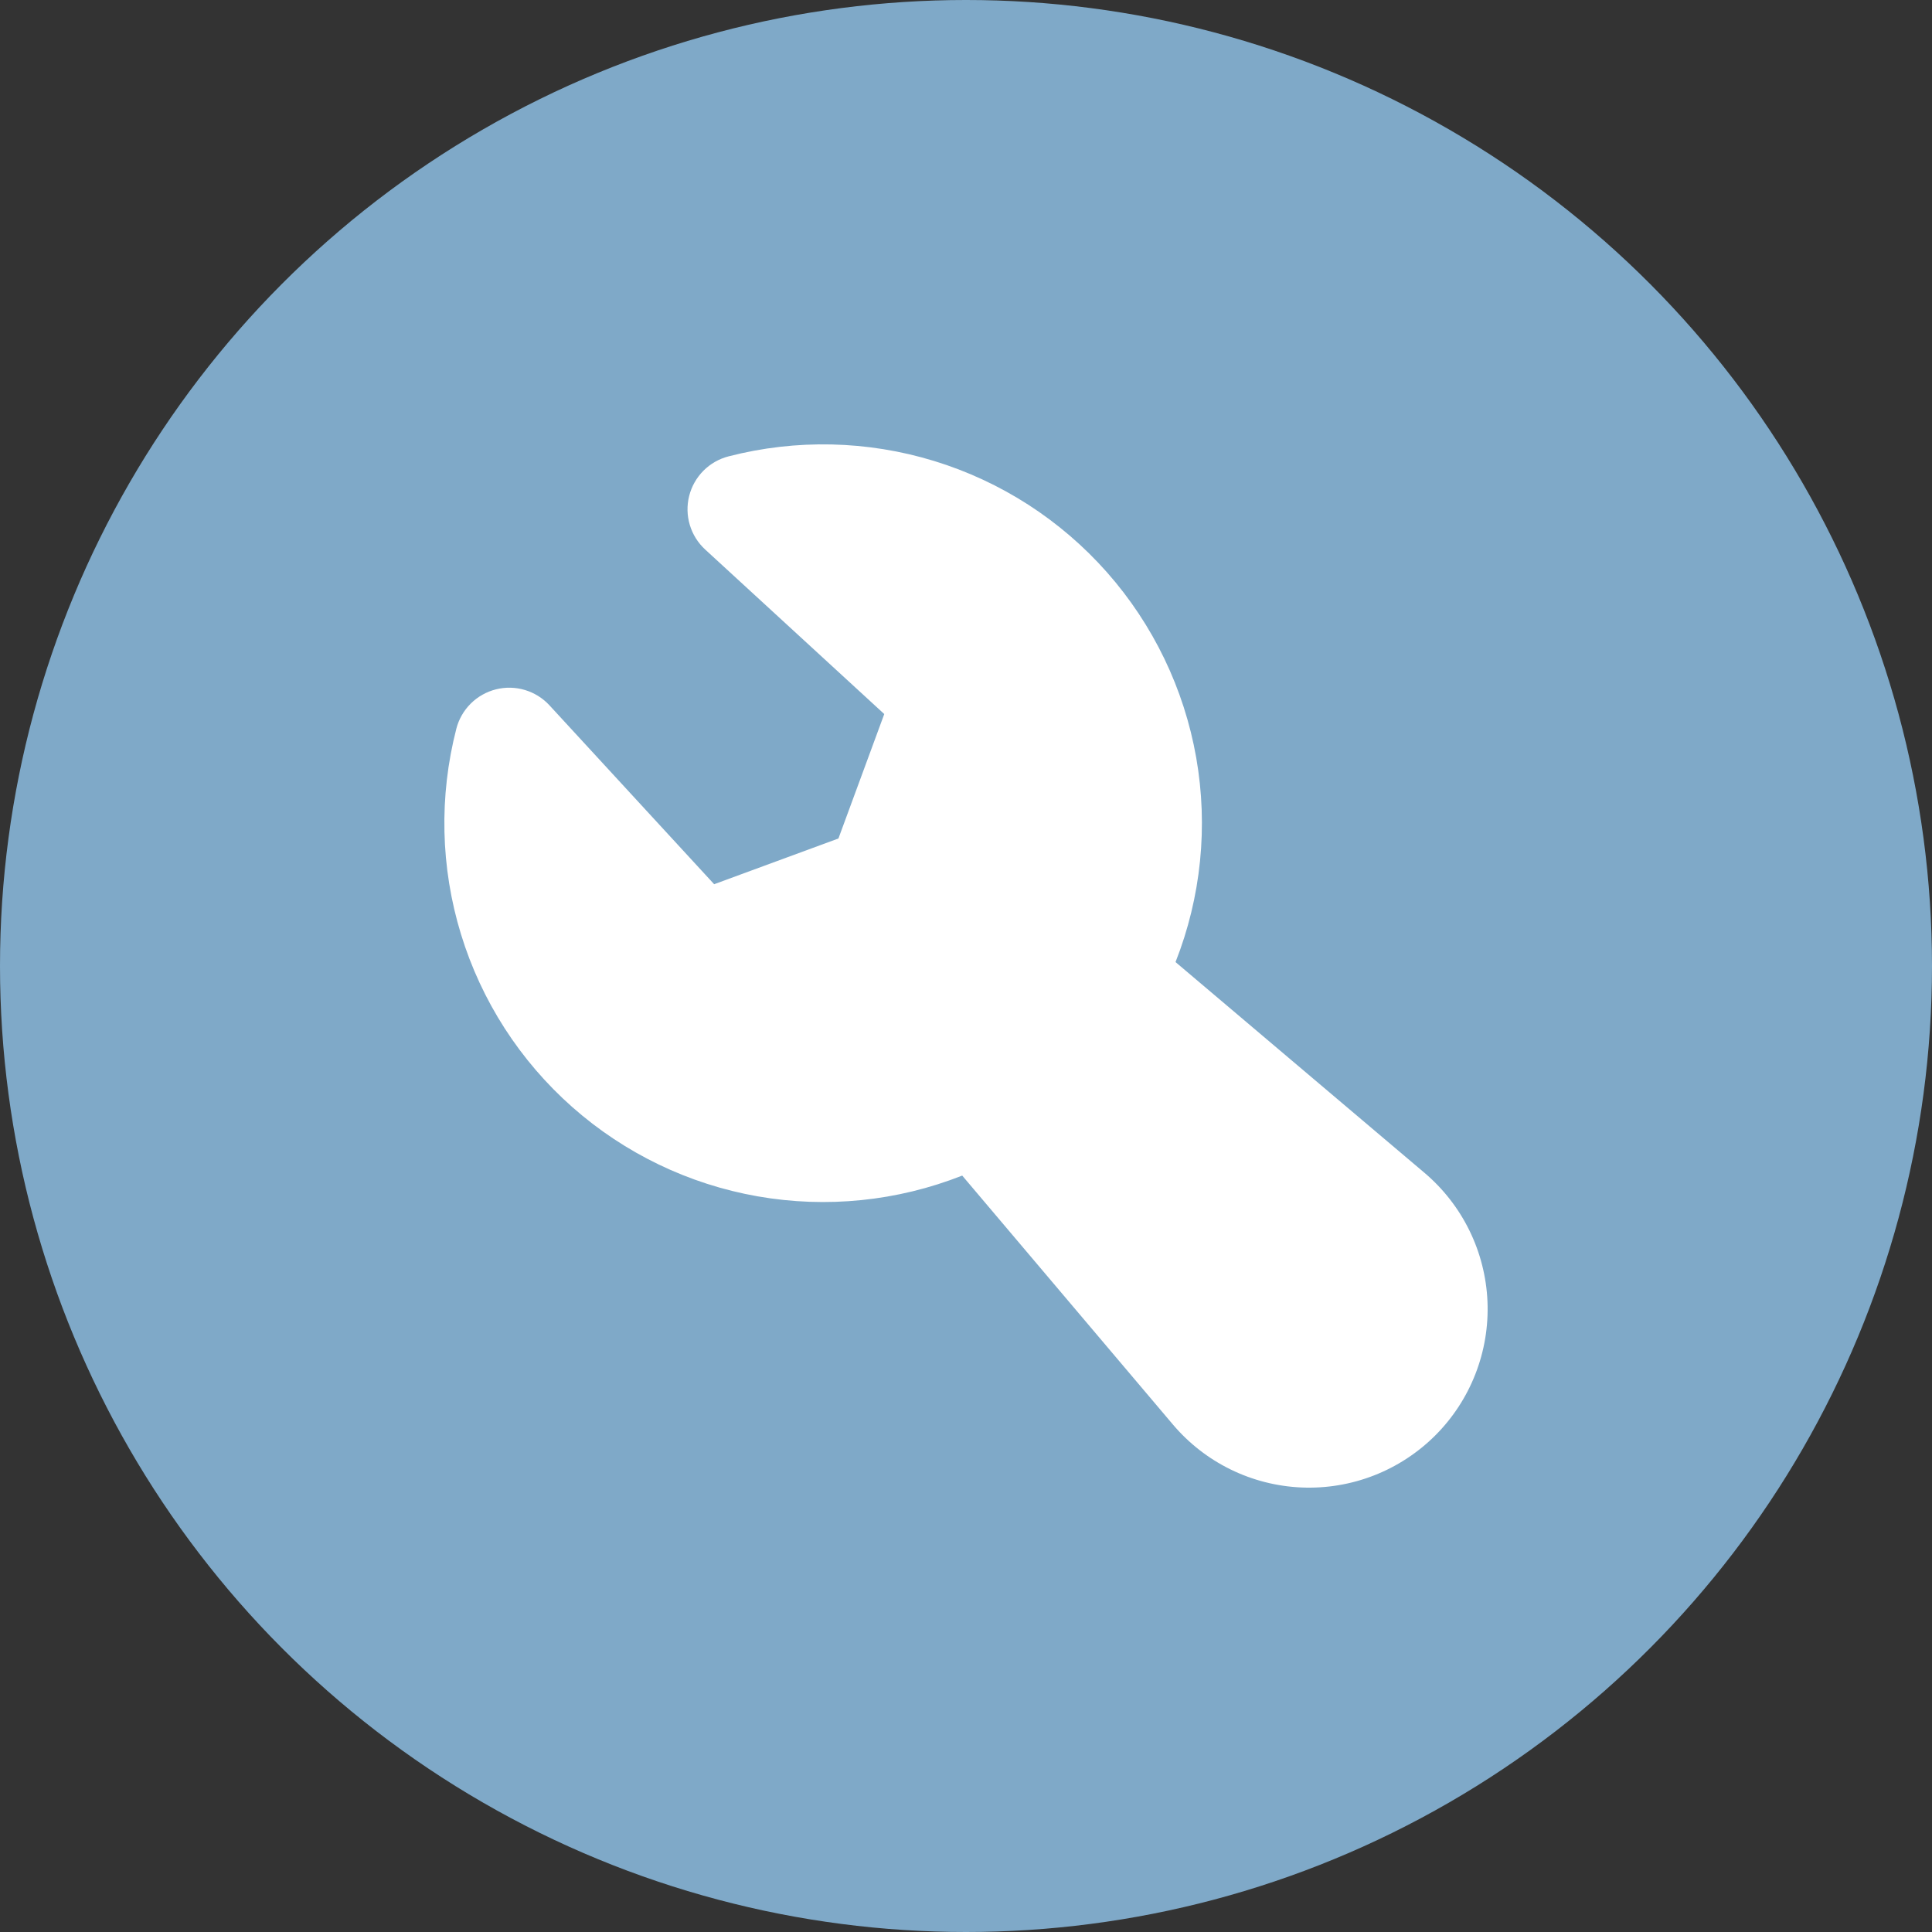 <svg width="100" height="100" viewBox="0 0 100 100" fill="none" xmlns="http://www.w3.org/2000/svg">
<rect x="0" y="0" width="100" height="100" fill="#333333" stroke="none"/>
<circle cx="50" cy="50" r="50" fill="url(#paint0_linear_918_317)"/>
<path fill-rule="evenodd" clip-rule="evenodd" d="M37.715 23.62C41.215 22.718 44.896 22.802 48.352 23.861C51.808 24.92 54.903 26.915 57.297 29.623C59.69 32.332 61.288 35.65 61.915 39.21C62.541 42.77 62.171 46.434 60.845 49.797L73.724 60.699C74.701 61.525 75.495 62.544 76.058 63.693C76.62 64.841 76.938 66.094 76.992 67.372C77.045 68.65 76.833 69.924 76.368 71.116C75.904 72.308 75.197 73.39 74.293 74.294C73.388 75.198 72.306 75.905 71.115 76.369C69.923 76.834 68.648 77.046 67.371 76.992C66.093 76.938 64.84 76.62 63.692 76.057C62.544 75.494 61.525 74.699 60.7 73.722L49.804 60.848C46.441 62.176 42.776 62.547 39.215 61.922C35.654 61.297 32.335 59.699 29.625 57.305C26.915 54.911 24.92 51.814 23.861 48.357C22.801 44.9 22.718 41.217 23.621 37.715C23.748 37.223 24.006 36.775 24.366 36.417C24.727 36.059 25.177 35.804 25.67 35.681C26.163 35.557 26.68 35.568 27.167 35.713C27.654 35.858 28.093 36.132 28.438 36.505L36.964 45.767L43.397 43.4L45.769 36.959L36.502 28.445C36.127 28.101 35.851 27.661 35.705 27.173C35.558 26.685 35.547 26.166 35.671 25.671C35.795 25.177 36.051 24.725 36.41 24.364C36.77 24.003 37.221 23.746 37.715 23.62Z" fill="white"/>
<defs>
<linearGradient id="paint0_linear_918_317" x1="100" y1="0" x2="-17.189" y2="72.038" gradientUnits="userSpaceOnUse">
<stop offset="1" stop-color="#7FA9C8"/>
</linearGradient>
</defs>
</svg>
